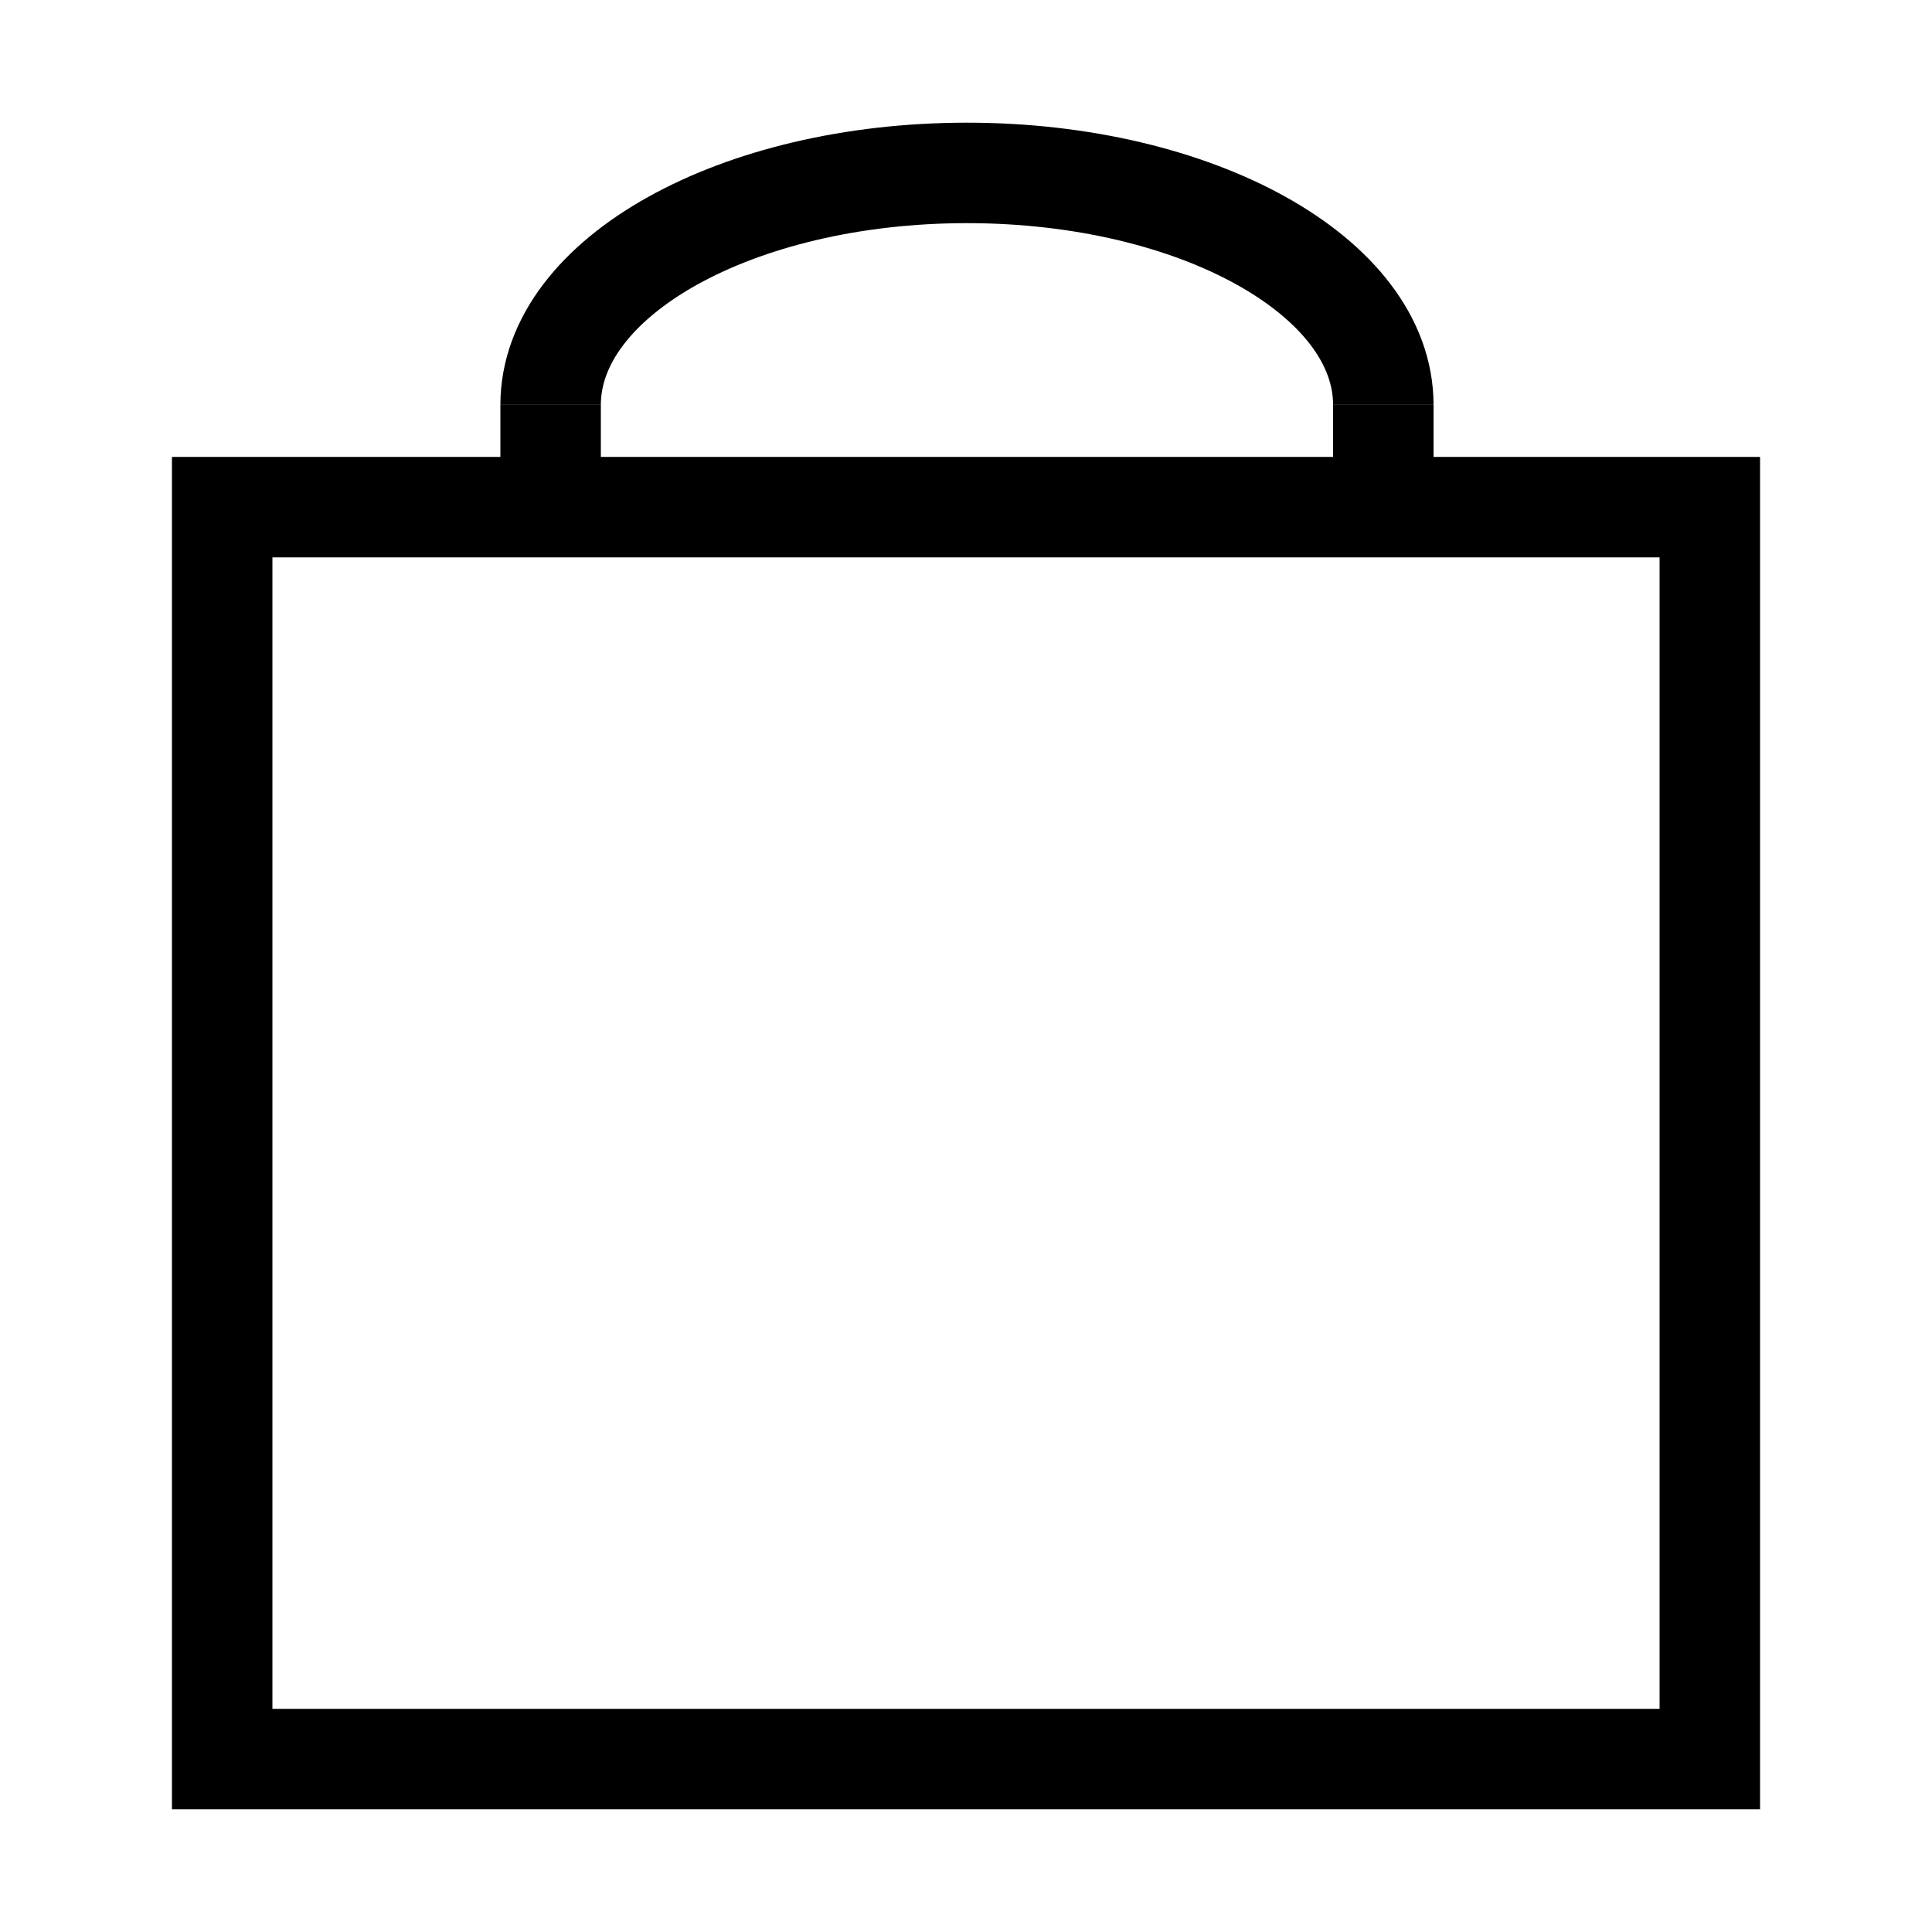 <?xml version="1.0" encoding="UTF-8"?>
<svg id="Calque_1" xmlns="http://www.w3.org/2000/svg" viewBox="0 0 500 500">
  <defs>
    <style>
      .cls-1 {
        fill: none;
        stroke: #000;
        stroke-miterlimit: 10;
        stroke-width: 26px;
      }
    </style>
  </defs>
  <rect class="cls-1" x="57.5" y="131.25" width="385" height="324"/>
  <g>
    <path class="cls-1" d="M142.5,104.78c0-33.16,48.24-60.03,107.75-60.03s107.75,26.88,107.75,60.03"/>
    <line class="cls-1" x1="142.5" y1="104.78" x2="142.5" y2="131.75"/>
    <line class="cls-1" x1="358" y1="104.78" x2="358" y2="131.75"/>
  </g>
</svg>